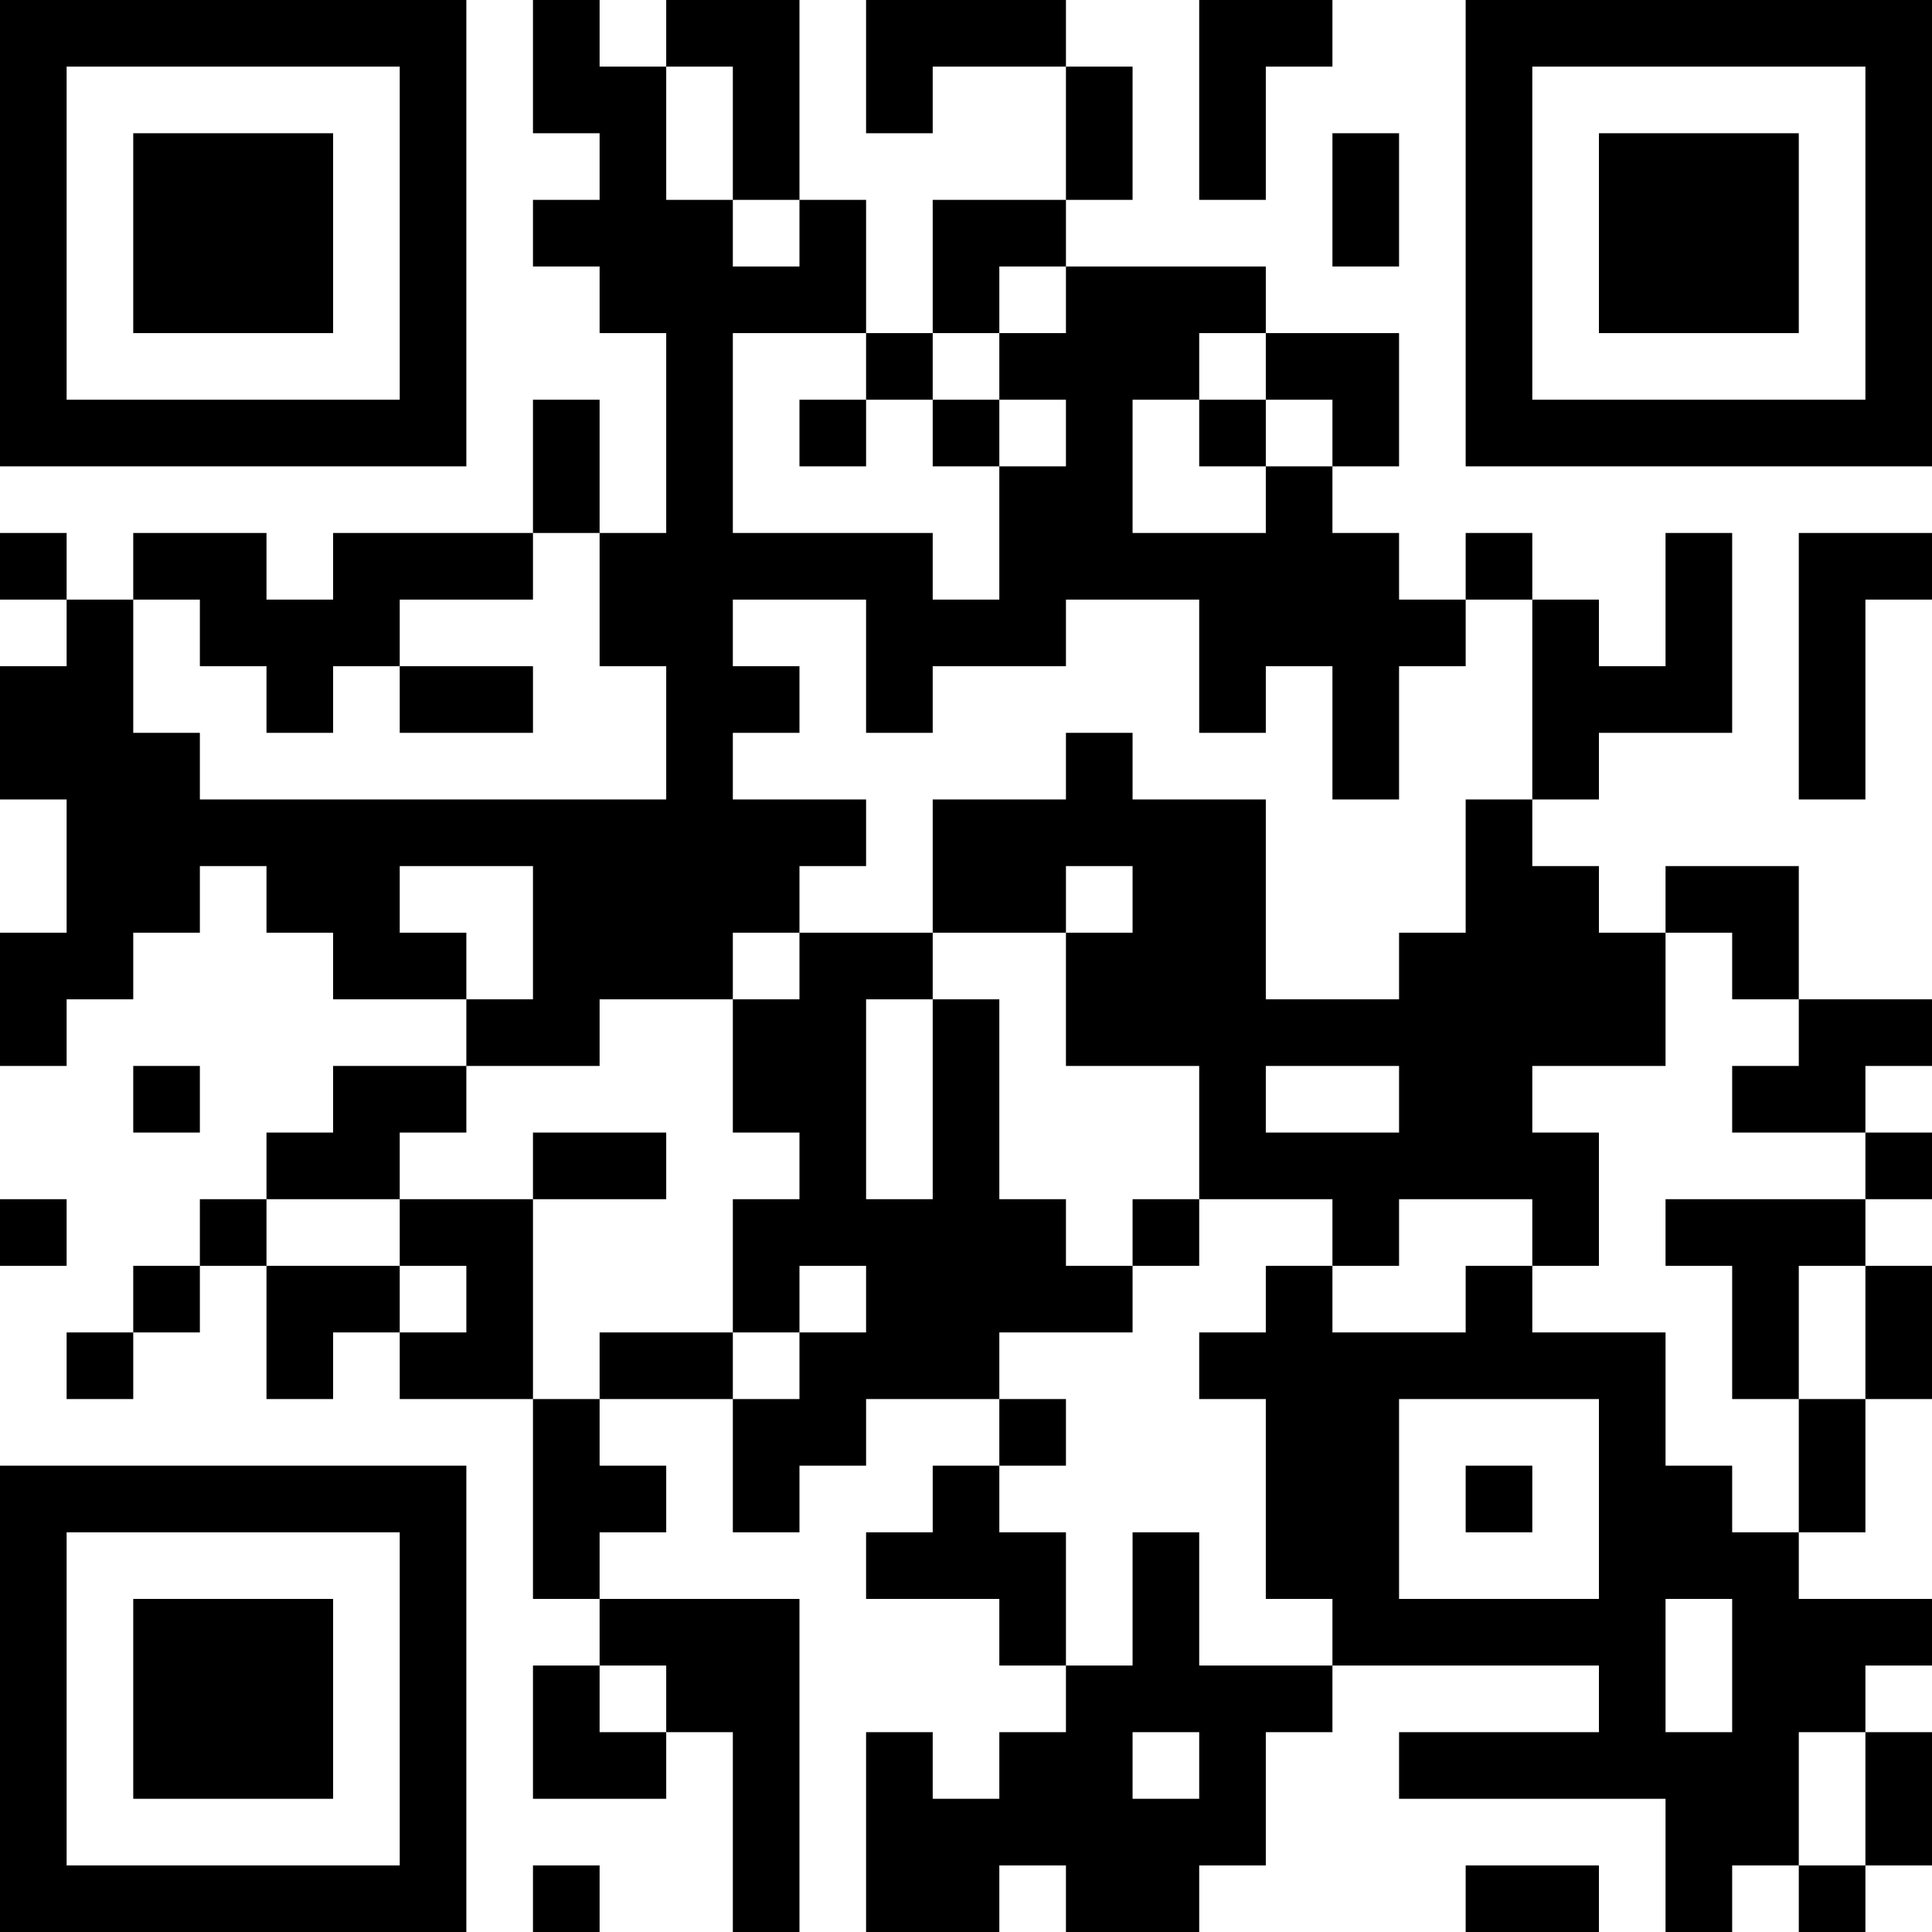 <?xml version="1.0" encoding="UTF-8"?>
<svg xmlns="http://www.w3.org/2000/svg" version="1.1" width="300" height="300" viewBox="0 0 300 300"><rect x="0" y="0" width="300" height="300" fill="#ffffff"/><g transform="scale(10.345)"><g transform="translate(0,0)"><g><g transform="translate(3.5,3.5)"><path fill-rule="evenodd" d="M-3.5 -3.5L3.5 -3.5L3.5 3.5L-3.5 3.5ZM-2.5 -2.5L-2.5 2.5L2.5 2.5L2.5 -2.5Z" fill="#000000"/><path fill-rule="evenodd" d="M-1.5 -1.5L1.5 -1.5L1.5 1.5L-1.5 1.5Z" fill="#000000"/></g></g><g><g transform="translate(25.5,3.5)"><g transform="rotate(90)"><path fill-rule="evenodd" d="M-3.5 -3.5L3.5 -3.5L3.5 3.5L-3.5 3.5ZM-2.5 -2.5L-2.5 2.5L2.5 2.5L2.5 -2.5Z" fill="#000000"/><path fill-rule="evenodd" d="M-1.5 -1.5L1.5 -1.5L1.5 1.5L-1.5 1.5Z" fill="#000000"/></g></g></g><g><g transform="translate(3.5,25.5)"><g transform="rotate(-90)"><path fill-rule="evenodd" d="M-3.5 -3.5L3.5 -3.5L3.5 3.5L-3.5 3.5ZM-2.5 -2.5L-2.5 2.5L2.5 2.5L2.5 -2.5Z" fill="#000000"/><path fill-rule="evenodd" d="M-1.5 -1.5L1.5 -1.5L1.5 1.5L-1.5 1.5Z" fill="#000000"/></g></g></g><path fill-rule="evenodd" d="M8 0L8 2L9 2L9 3L8 3L8 4L9 4L9 5L10 5L10 8L9 8L9 6L8 6L8 8L5 8L5 9L4 9L4 8L2 8L2 9L1 9L1 8L0 8L0 9L1 9L1 10L0 10L0 12L1 12L1 14L0 14L0 16L1 16L1 15L2 15L2 14L3 14L3 13L4 13L4 14L5 14L5 15L7 15L7 16L5 16L5 17L4 17L4 18L3 18L3 19L2 19L2 20L1 20L1 21L2 21L2 20L3 20L3 19L4 19L4 21L5 21L5 20L6 20L6 21L8 21L8 24L9 24L9 25L8 25L8 27L10 27L10 26L11 26L11 29L12 29L12 24L9 24L9 23L10 23L10 22L9 22L9 21L11 21L11 23L12 23L12 22L13 22L13 21L15 21L15 22L14 22L14 23L13 23L13 24L15 24L15 25L16 25L16 26L15 26L15 27L14 27L14 26L13 26L13 29L15 29L15 28L16 28L16 29L18 29L18 28L19 28L19 26L20 26L20 25L24 25L24 26L21 26L21 27L25 27L25 29L26 29L26 28L27 28L27 29L28 29L28 28L29 28L29 26L28 26L28 25L29 25L29 24L27 24L27 23L28 23L28 21L29 21L29 19L28 19L28 18L29 18L29 17L28 17L28 16L29 16L29 15L27 15L27 13L25 13L25 14L24 14L24 13L23 13L23 12L24 12L24 11L26 11L26 8L25 8L25 10L24 10L24 9L23 9L23 8L22 8L22 9L21 9L21 8L20 8L20 7L21 7L21 5L19 5L19 4L16 4L16 3L17 3L17 1L16 1L16 0L13 0L13 2L14 2L14 1L16 1L16 3L14 3L14 5L13 5L13 3L12 3L12 0L10 0L10 1L9 1L9 0ZM18 0L18 3L19 3L19 1L20 1L20 0ZM10 1L10 3L11 3L11 4L12 4L12 3L11 3L11 1ZM20 2L20 4L21 4L21 2ZM15 4L15 5L14 5L14 6L13 6L13 5L11 5L11 8L14 8L14 9L15 9L15 7L16 7L16 6L15 6L15 5L16 5L16 4ZM18 5L18 6L17 6L17 8L19 8L19 7L20 7L20 6L19 6L19 5ZM12 6L12 7L13 7L13 6ZM14 6L14 7L15 7L15 6ZM18 6L18 7L19 7L19 6ZM8 8L8 9L6 9L6 10L5 10L5 11L4 11L4 10L3 10L3 9L2 9L2 11L3 11L3 12L10 12L10 10L9 10L9 8ZM27 8L27 12L28 12L28 9L29 9L29 8ZM11 9L11 10L12 10L12 11L11 11L11 12L13 12L13 13L12 13L12 14L11 14L11 15L9 15L9 16L7 16L7 17L6 17L6 18L4 18L4 19L6 19L6 20L7 20L7 19L6 19L6 18L8 18L8 21L9 21L9 20L11 20L11 21L12 21L12 20L13 20L13 19L12 19L12 20L11 20L11 18L12 18L12 17L11 17L11 15L12 15L12 14L14 14L14 15L13 15L13 18L14 18L14 15L15 15L15 18L16 18L16 19L17 19L17 20L15 20L15 21L16 21L16 22L15 22L15 23L16 23L16 25L17 25L17 23L18 23L18 25L20 25L20 24L19 24L19 21L18 21L18 20L19 20L19 19L20 19L20 20L22 20L22 19L23 19L23 20L25 20L25 22L26 22L26 23L27 23L27 21L28 21L28 19L27 19L27 21L26 21L26 19L25 19L25 18L28 18L28 17L26 17L26 16L27 16L27 15L26 15L26 14L25 14L25 16L23 16L23 17L24 17L24 19L23 19L23 18L21 18L21 19L20 19L20 18L18 18L18 16L16 16L16 14L17 14L17 13L16 13L16 14L14 14L14 12L16 12L16 11L17 11L17 12L19 12L19 15L21 15L21 14L22 14L22 12L23 12L23 9L22 9L22 10L21 10L21 12L20 12L20 10L19 10L19 11L18 11L18 9L16 9L16 10L14 10L14 11L13 11L13 9ZM6 10L6 11L8 11L8 10ZM6 13L6 14L7 14L7 15L8 15L8 13ZM2 16L2 17L3 17L3 16ZM19 16L19 17L21 17L21 16ZM8 17L8 18L10 18L10 17ZM0 18L0 19L1 19L1 18ZM17 18L17 19L18 19L18 18ZM21 21L21 24L24 24L24 21ZM22 22L22 23L23 23L23 22ZM25 24L25 26L26 26L26 24ZM9 25L9 26L10 26L10 25ZM17 26L17 27L18 27L18 26ZM27 26L27 28L28 28L28 26ZM8 28L8 29L9 29L9 28ZM22 28L22 29L24 29L24 28Z" fill="#000000"/></g></g></svg>
